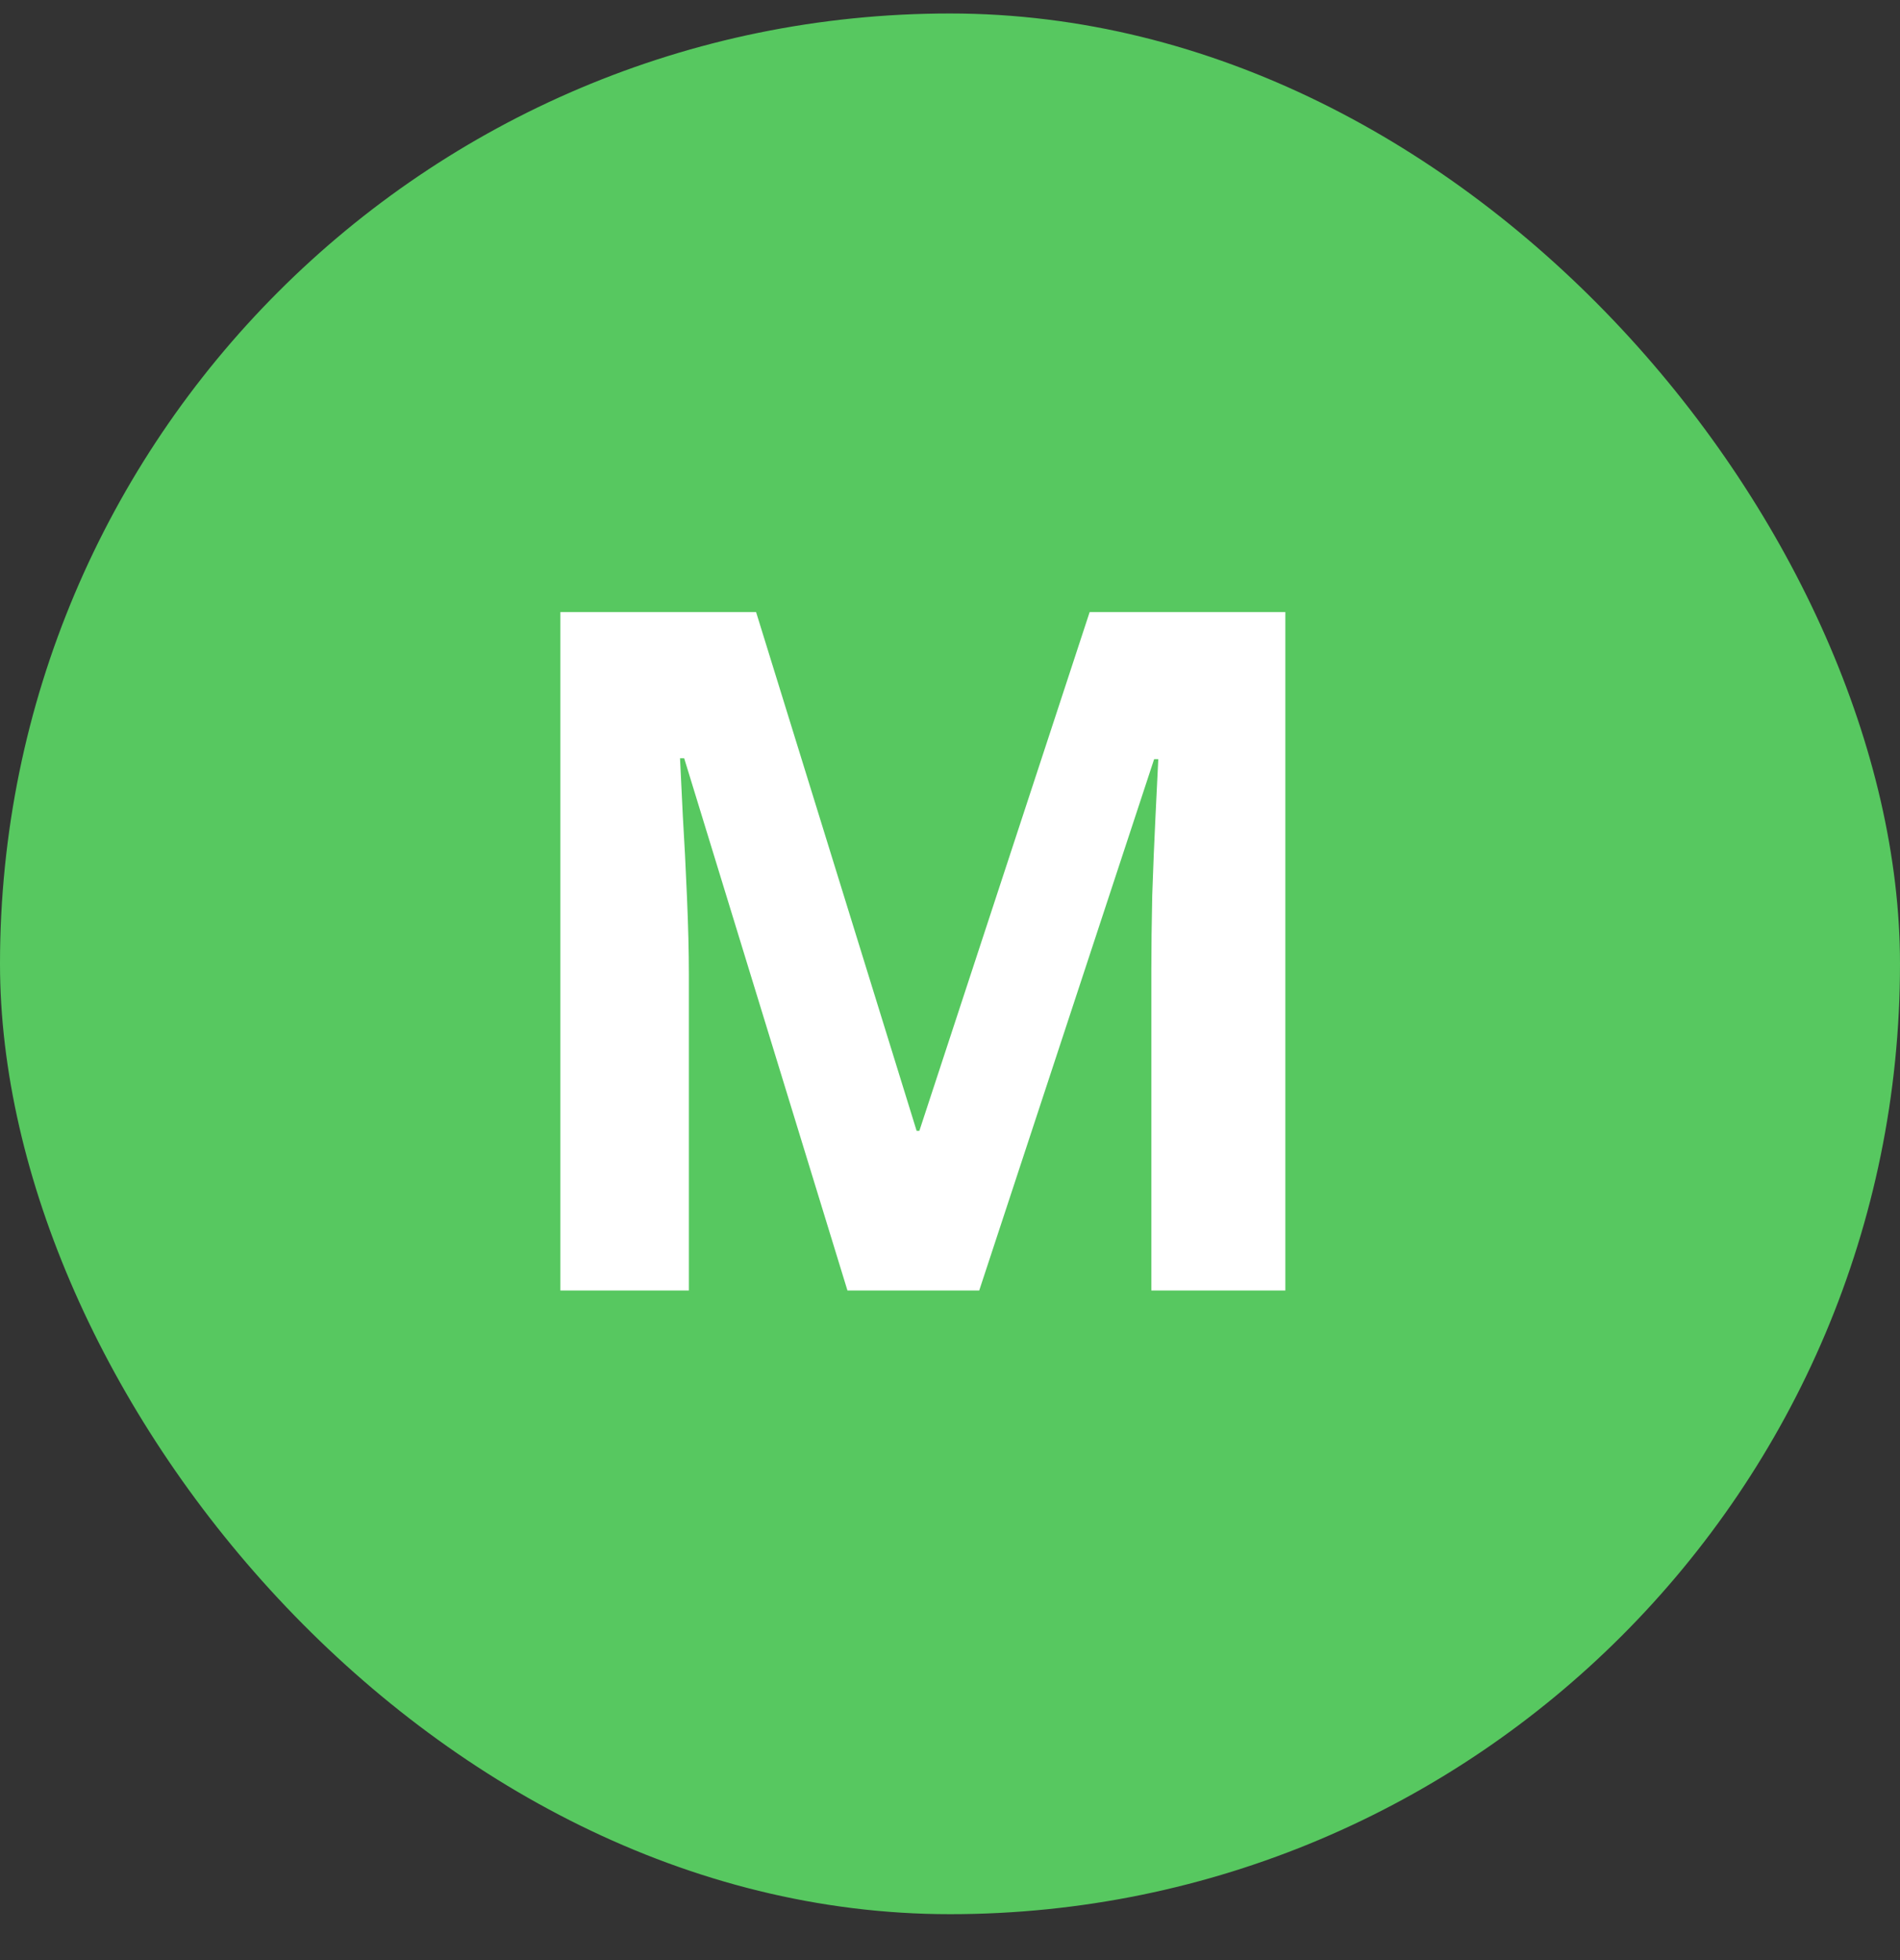 <svg xmlns="http://www.w3.org/2000/svg" width="32" height="33" viewBox="0 0 32 33" fill="none"><rect x="0" y="0" width="32" height="33" fill="#333333" stroke="none"/><rect y="0.227" width="32" height="32" rx="16" fill="#57C860"></rect><path d="M14.273 21.727L11.523 12.766H11.453C11.463 12.979 11.479 13.302 11.5 13.734C11.526 14.162 11.55 14.617 11.57 15.102C11.591 15.586 11.602 16.023 11.602 16.414V21.727H9.438V10.305H12.734L15.438 19.039H15.484L18.352 10.305H21.648V21.727H19.391V16.32C19.391 15.961 19.396 15.547 19.406 15.078C19.422 14.609 19.44 14.164 19.461 13.742C19.482 13.315 19.497 12.995 19.508 12.781H19.438L16.492 21.727H14.273Z" fill="white"></path></svg>